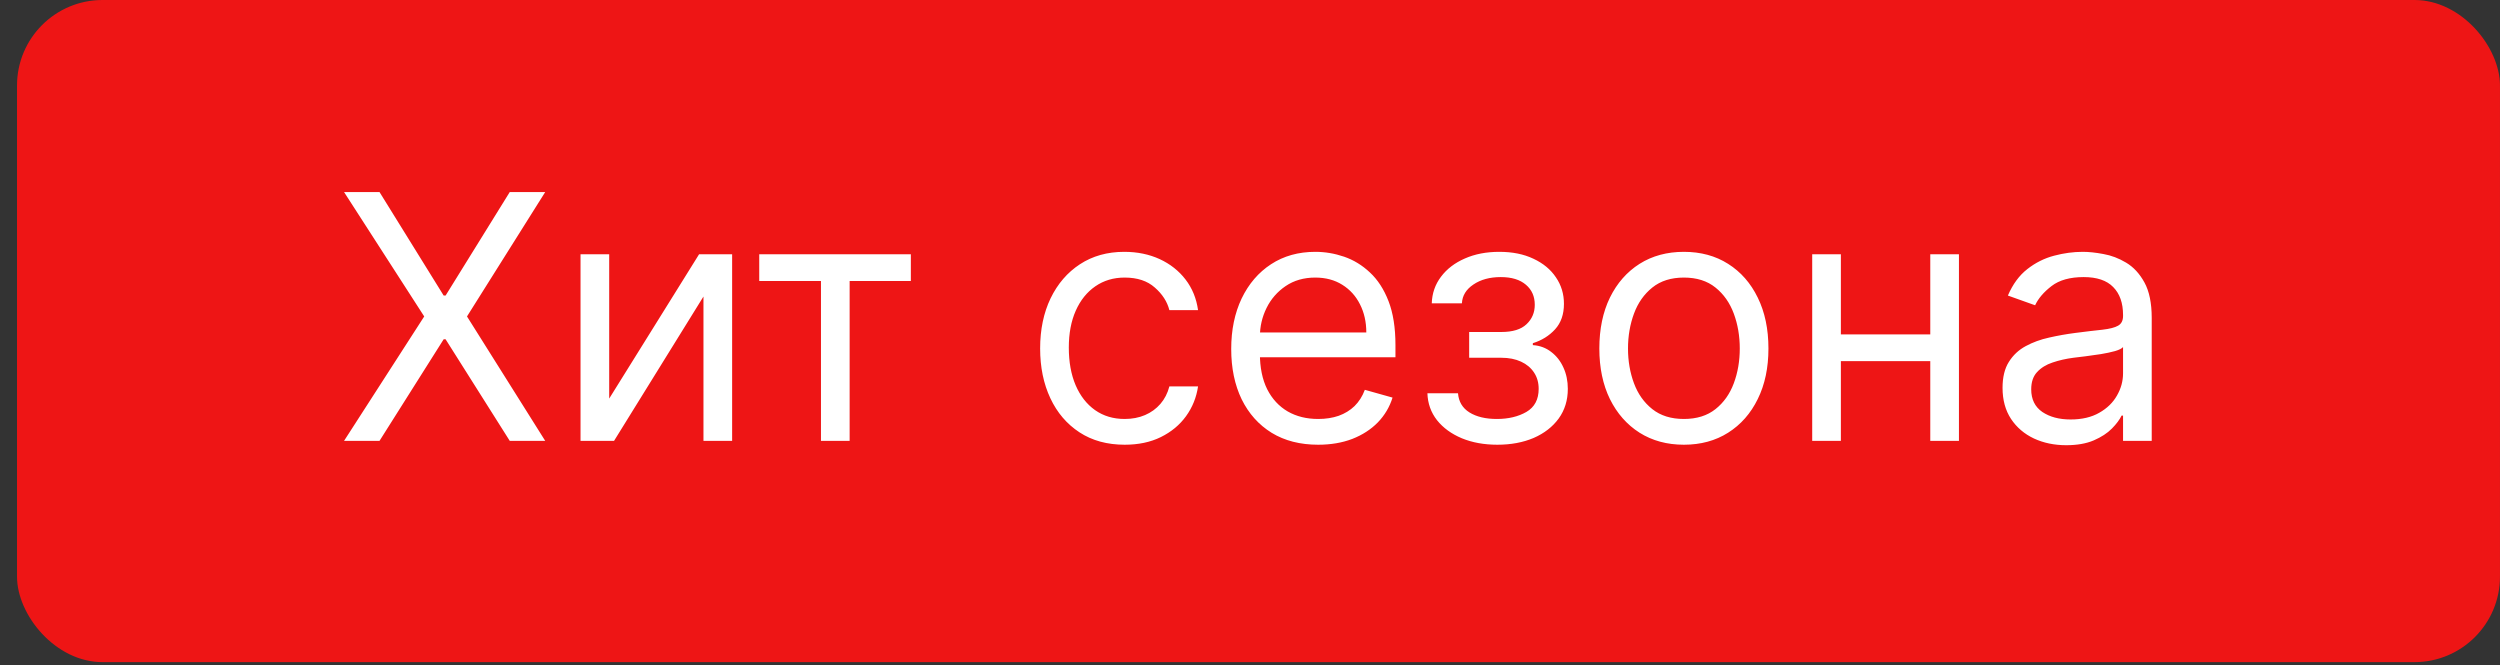 <?xml version="1.0" encoding="UTF-8"?> <svg xmlns="http://www.w3.org/2000/svg" width="109" height="29" viewBox="0 0 109 29" fill="none"><rect x="0" y="0" width="109" height="29" fill="#333333" stroke="none"/><rect x="0.742" width="108.257" height="28.869" rx="3.729" fill="#EE1515"></rect><path d="M16.547 8.374L19.344 12.886H19.428L22.225 8.374H23.771L20.361 13.797L23.771 19.221H22.225L19.428 14.793H19.344L16.547 19.221H15.001L18.496 13.797L15.001 8.374H16.547ZM26.561 17.378L30.48 11.086H31.921V19.221H30.671V12.929L26.773 19.221H25.311V11.086H26.561V17.378ZM33.103 12.251V11.086H39.713V12.251H37.044V19.221H35.794V12.251H33.103ZM49.036 19.39C48.273 19.39 47.617 19.21 47.066 18.85C46.515 18.49 46.091 17.994 45.795 17.362C45.498 16.73 45.35 16.008 45.35 15.195C45.35 14.369 45.502 13.64 45.805 13.008C46.113 12.373 46.54 11.877 47.087 11.52C47.638 11.16 48.281 10.98 49.015 10.98C49.587 10.98 50.102 11.086 50.562 11.297C51.02 11.509 51.397 11.806 51.69 12.187C51.983 12.569 52.164 13.013 52.235 13.522H50.985C50.89 13.151 50.678 12.823 50.35 12.537C50.025 12.247 49.587 12.102 49.036 12.102C48.549 12.102 48.122 12.23 47.755 12.484C47.391 12.735 47.106 13.089 46.902 13.548C46.7 14.004 46.6 14.539 46.6 15.153C46.6 15.782 46.699 16.329 46.897 16.795C47.098 17.261 47.38 17.623 47.744 17.881C48.111 18.139 48.542 18.267 49.036 18.267C49.361 18.267 49.656 18.211 49.921 18.098C50.185 17.985 50.41 17.823 50.593 17.611C50.777 17.399 50.907 17.145 50.985 16.848H52.235C52.164 17.328 51.99 17.761 51.711 18.146C51.435 18.527 51.07 18.831 50.614 19.056C50.163 19.279 49.636 19.39 49.036 19.39ZM57.473 19.39C56.689 19.39 56.013 19.217 55.445 18.871C54.88 18.522 54.444 18.034 54.136 17.409C53.833 16.781 53.681 16.05 53.681 15.217C53.681 14.383 53.833 13.649 54.136 13.013C54.444 12.374 54.871 11.877 55.418 11.52C55.969 11.16 56.612 10.98 57.346 10.98C57.77 10.98 58.188 11.05 58.601 11.191C59.014 11.333 59.391 11.562 59.729 11.88C60.068 12.194 60.339 12.611 60.54 13.13C60.741 13.649 60.842 14.288 60.842 15.047V15.577H54.571V14.496H59.571C59.571 14.037 59.479 13.628 59.295 13.268C59.115 12.908 58.857 12.623 58.522 12.415C58.19 12.207 57.798 12.102 57.346 12.102C56.848 12.102 56.417 12.226 56.054 12.473C55.694 12.717 55.416 13.035 55.222 13.427C55.028 13.819 54.931 14.239 54.931 14.687V15.407C54.931 16.022 55.037 16.543 55.249 16.97C55.464 17.393 55.763 17.716 56.144 17.939C56.525 18.158 56.968 18.267 57.473 18.267C57.802 18.267 58.098 18.221 58.363 18.13C58.631 18.034 58.863 17.893 59.057 17.706C59.251 17.515 59.401 17.279 59.507 16.996L60.715 17.335C60.587 17.745 60.374 18.105 60.074 18.416C59.774 18.723 59.403 18.963 58.962 19.136C58.52 19.305 58.024 19.39 57.473 19.39ZM62.235 17.145H63.569C63.597 17.512 63.764 17.791 64.067 17.981C64.374 18.172 64.773 18.267 65.264 18.267C65.766 18.267 66.195 18.165 66.551 17.96C66.908 17.752 67.086 17.416 67.086 16.954C67.086 16.682 67.019 16.445 66.885 16.244C66.751 16.039 66.562 15.88 66.318 15.768C66.074 15.655 65.787 15.598 65.455 15.598H64.056V14.475H65.455C65.953 14.475 66.32 14.362 66.556 14.136C66.796 13.91 66.916 13.628 66.916 13.289C66.916 12.925 66.788 12.634 66.53 12.415C66.272 12.193 65.907 12.081 65.434 12.081C64.957 12.081 64.56 12.189 64.242 12.404C63.924 12.616 63.756 12.89 63.739 13.225H62.425C62.439 12.787 62.574 12.401 62.828 12.065C63.082 11.726 63.428 11.462 63.866 11.271C64.304 11.077 64.805 10.98 65.37 10.98C65.942 10.98 66.438 11.08 66.858 11.281C67.282 11.479 67.609 11.749 67.838 12.092C68.071 12.431 68.188 12.816 68.188 13.246C68.188 13.706 68.059 14.076 67.801 14.359C67.543 14.641 67.22 14.842 66.832 14.963V15.047C67.139 15.068 67.406 15.167 67.632 15.344C67.861 15.517 68.039 15.745 68.166 16.027C68.294 16.306 68.357 16.615 68.357 16.954C68.357 17.448 68.225 17.879 67.96 18.246C67.695 18.61 67.331 18.892 66.869 19.094C66.406 19.291 65.879 19.39 65.285 19.39C64.71 19.39 64.194 19.297 63.739 19.11C63.283 18.919 62.921 18.656 62.653 18.32C62.388 17.981 62.249 17.589 62.235 17.145ZM73.418 19.39C72.683 19.39 72.039 19.215 71.485 18.866C70.934 18.516 70.503 18.027 70.192 17.399C69.885 16.77 69.731 16.036 69.731 15.195C69.731 14.348 69.885 13.608 70.192 12.976C70.503 12.344 70.934 11.854 71.485 11.504C72.039 11.154 72.683 10.98 73.418 10.98C74.152 10.98 74.795 11.154 75.346 11.504C75.9 11.854 76.331 12.344 76.638 12.976C76.949 13.608 77.104 14.348 77.104 15.195C77.104 16.036 76.949 16.77 76.638 17.399C76.331 18.027 75.9 18.516 75.346 18.866C74.795 19.215 74.152 19.39 73.418 19.39ZM73.418 18.267C73.976 18.267 74.435 18.124 74.795 17.838C75.155 17.552 75.421 17.176 75.594 16.71C75.768 16.244 75.854 15.739 75.854 15.195C75.854 14.652 75.768 14.145 75.594 13.675C75.421 13.206 75.155 12.826 74.795 12.537C74.435 12.247 73.976 12.102 73.418 12.102C72.86 12.102 72.401 12.247 72.041 12.537C71.681 12.826 71.414 13.206 71.241 13.675C71.068 14.145 70.981 14.652 70.981 15.195C70.981 15.739 71.068 16.244 71.241 16.71C71.414 17.176 71.681 17.552 72.041 17.838C72.401 18.124 72.86 18.267 73.418 18.267ZM84.457 14.581V15.746H79.965V14.581H84.457ZM80.262 11.086V19.221H79.012V11.086H80.262ZM85.41 11.086V19.221H84.16V11.086H85.41ZM90.087 19.411C89.571 19.411 89.103 19.314 88.683 19.12C88.263 18.922 87.929 18.638 87.682 18.267C87.435 17.893 87.311 17.441 87.311 16.912C87.311 16.445 87.403 16.068 87.587 15.778C87.77 15.485 88.016 15.255 88.323 15.09C88.63 14.924 88.969 14.8 89.34 14.719C89.714 14.634 90.09 14.567 90.468 14.518C90.962 14.454 91.363 14.406 91.67 14.375C91.981 14.339 92.207 14.281 92.348 14.2C92.493 14.119 92.565 13.977 92.565 13.776V13.734C92.565 13.211 92.422 12.805 92.136 12.516C91.854 12.226 91.425 12.081 90.849 12.081C90.252 12.081 89.785 12.212 89.446 12.473C89.107 12.735 88.868 13.013 88.731 13.31L87.544 12.886C87.756 12.392 88.039 12.007 88.392 11.732C88.748 11.453 89.137 11.259 89.557 11.149C89.981 11.036 90.397 10.98 90.807 10.98C91.068 10.98 91.368 11.011 91.707 11.075C92.05 11.135 92.38 11.26 92.698 11.451C93.019 11.642 93.286 11.929 93.497 12.314C93.709 12.699 93.815 13.215 93.815 13.861V19.221H92.565V18.119H92.502C92.417 18.296 92.276 18.485 92.078 18.686C91.88 18.887 91.617 19.058 91.289 19.2C90.96 19.341 90.56 19.411 90.087 19.411ZM90.277 18.289C90.772 18.289 91.188 18.192 91.527 17.997C91.87 17.803 92.127 17.552 92.3 17.245C92.477 16.938 92.565 16.615 92.565 16.276V15.132C92.512 15.195 92.396 15.254 92.216 15.307C92.039 15.356 91.834 15.4 91.601 15.439C91.372 15.474 91.148 15.506 90.929 15.534C90.713 15.559 90.538 15.58 90.404 15.598C90.079 15.64 89.776 15.709 89.493 15.805C89.215 15.896 88.989 16.036 88.816 16.223C88.646 16.407 88.561 16.657 88.561 16.975C88.561 17.409 88.722 17.738 89.043 17.96C89.368 18.179 89.779 18.289 90.277 18.289Z" fill="white"></path></svg> 